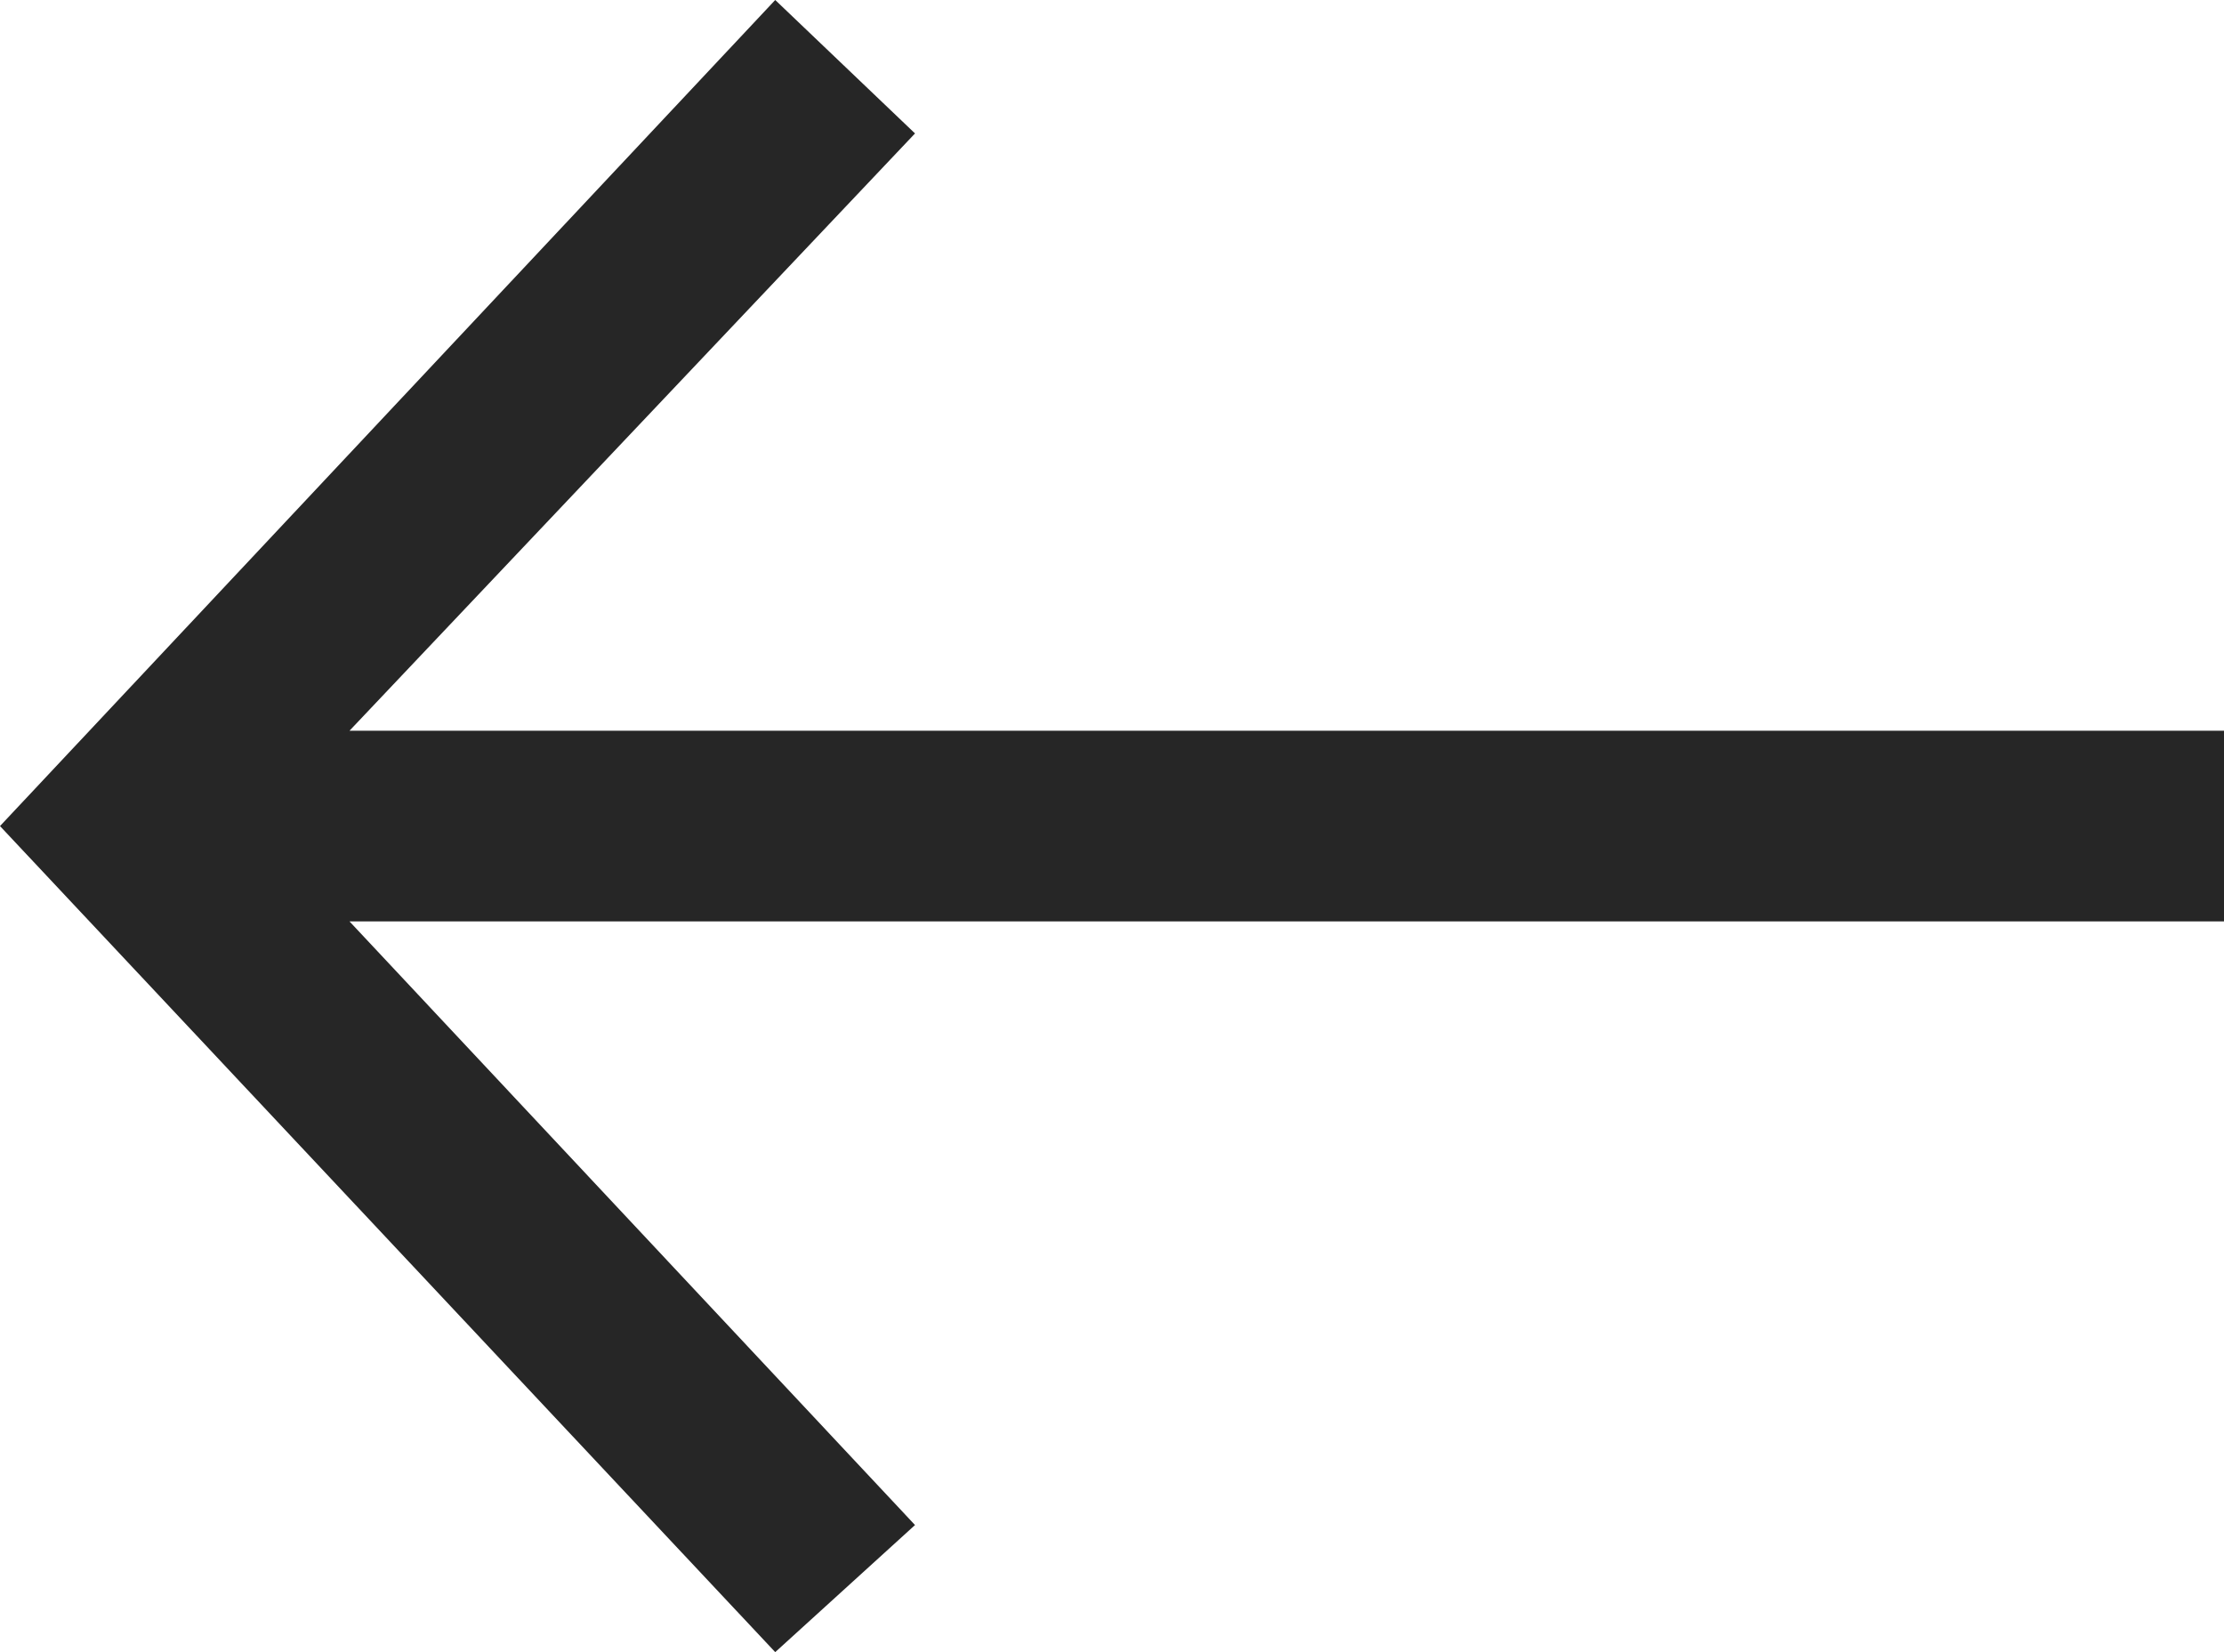 <?xml version="1.0" encoding="UTF-8"?>
<svg id="Calque_2" data-name="Calque 2" xmlns="http://www.w3.org/2000/svg" version="1.1" viewBox="0 0 35 26">
  <defs>
    <style>
      .cls-1 {
        fill: #262626;
        stroke-width: 0px;
      }
    </style>
  </defs>
  <g id="Calque_1-2" data-name="Calque 1-2">
    <polygon class="cls-1" points="5.5 11.5 14.4 2.1 12.2 0 0 13 12.2 26 14.4 24 5.5 14.5 35 14.5 35 11.5 5.5 11.5"/>
  </g>
</svg>